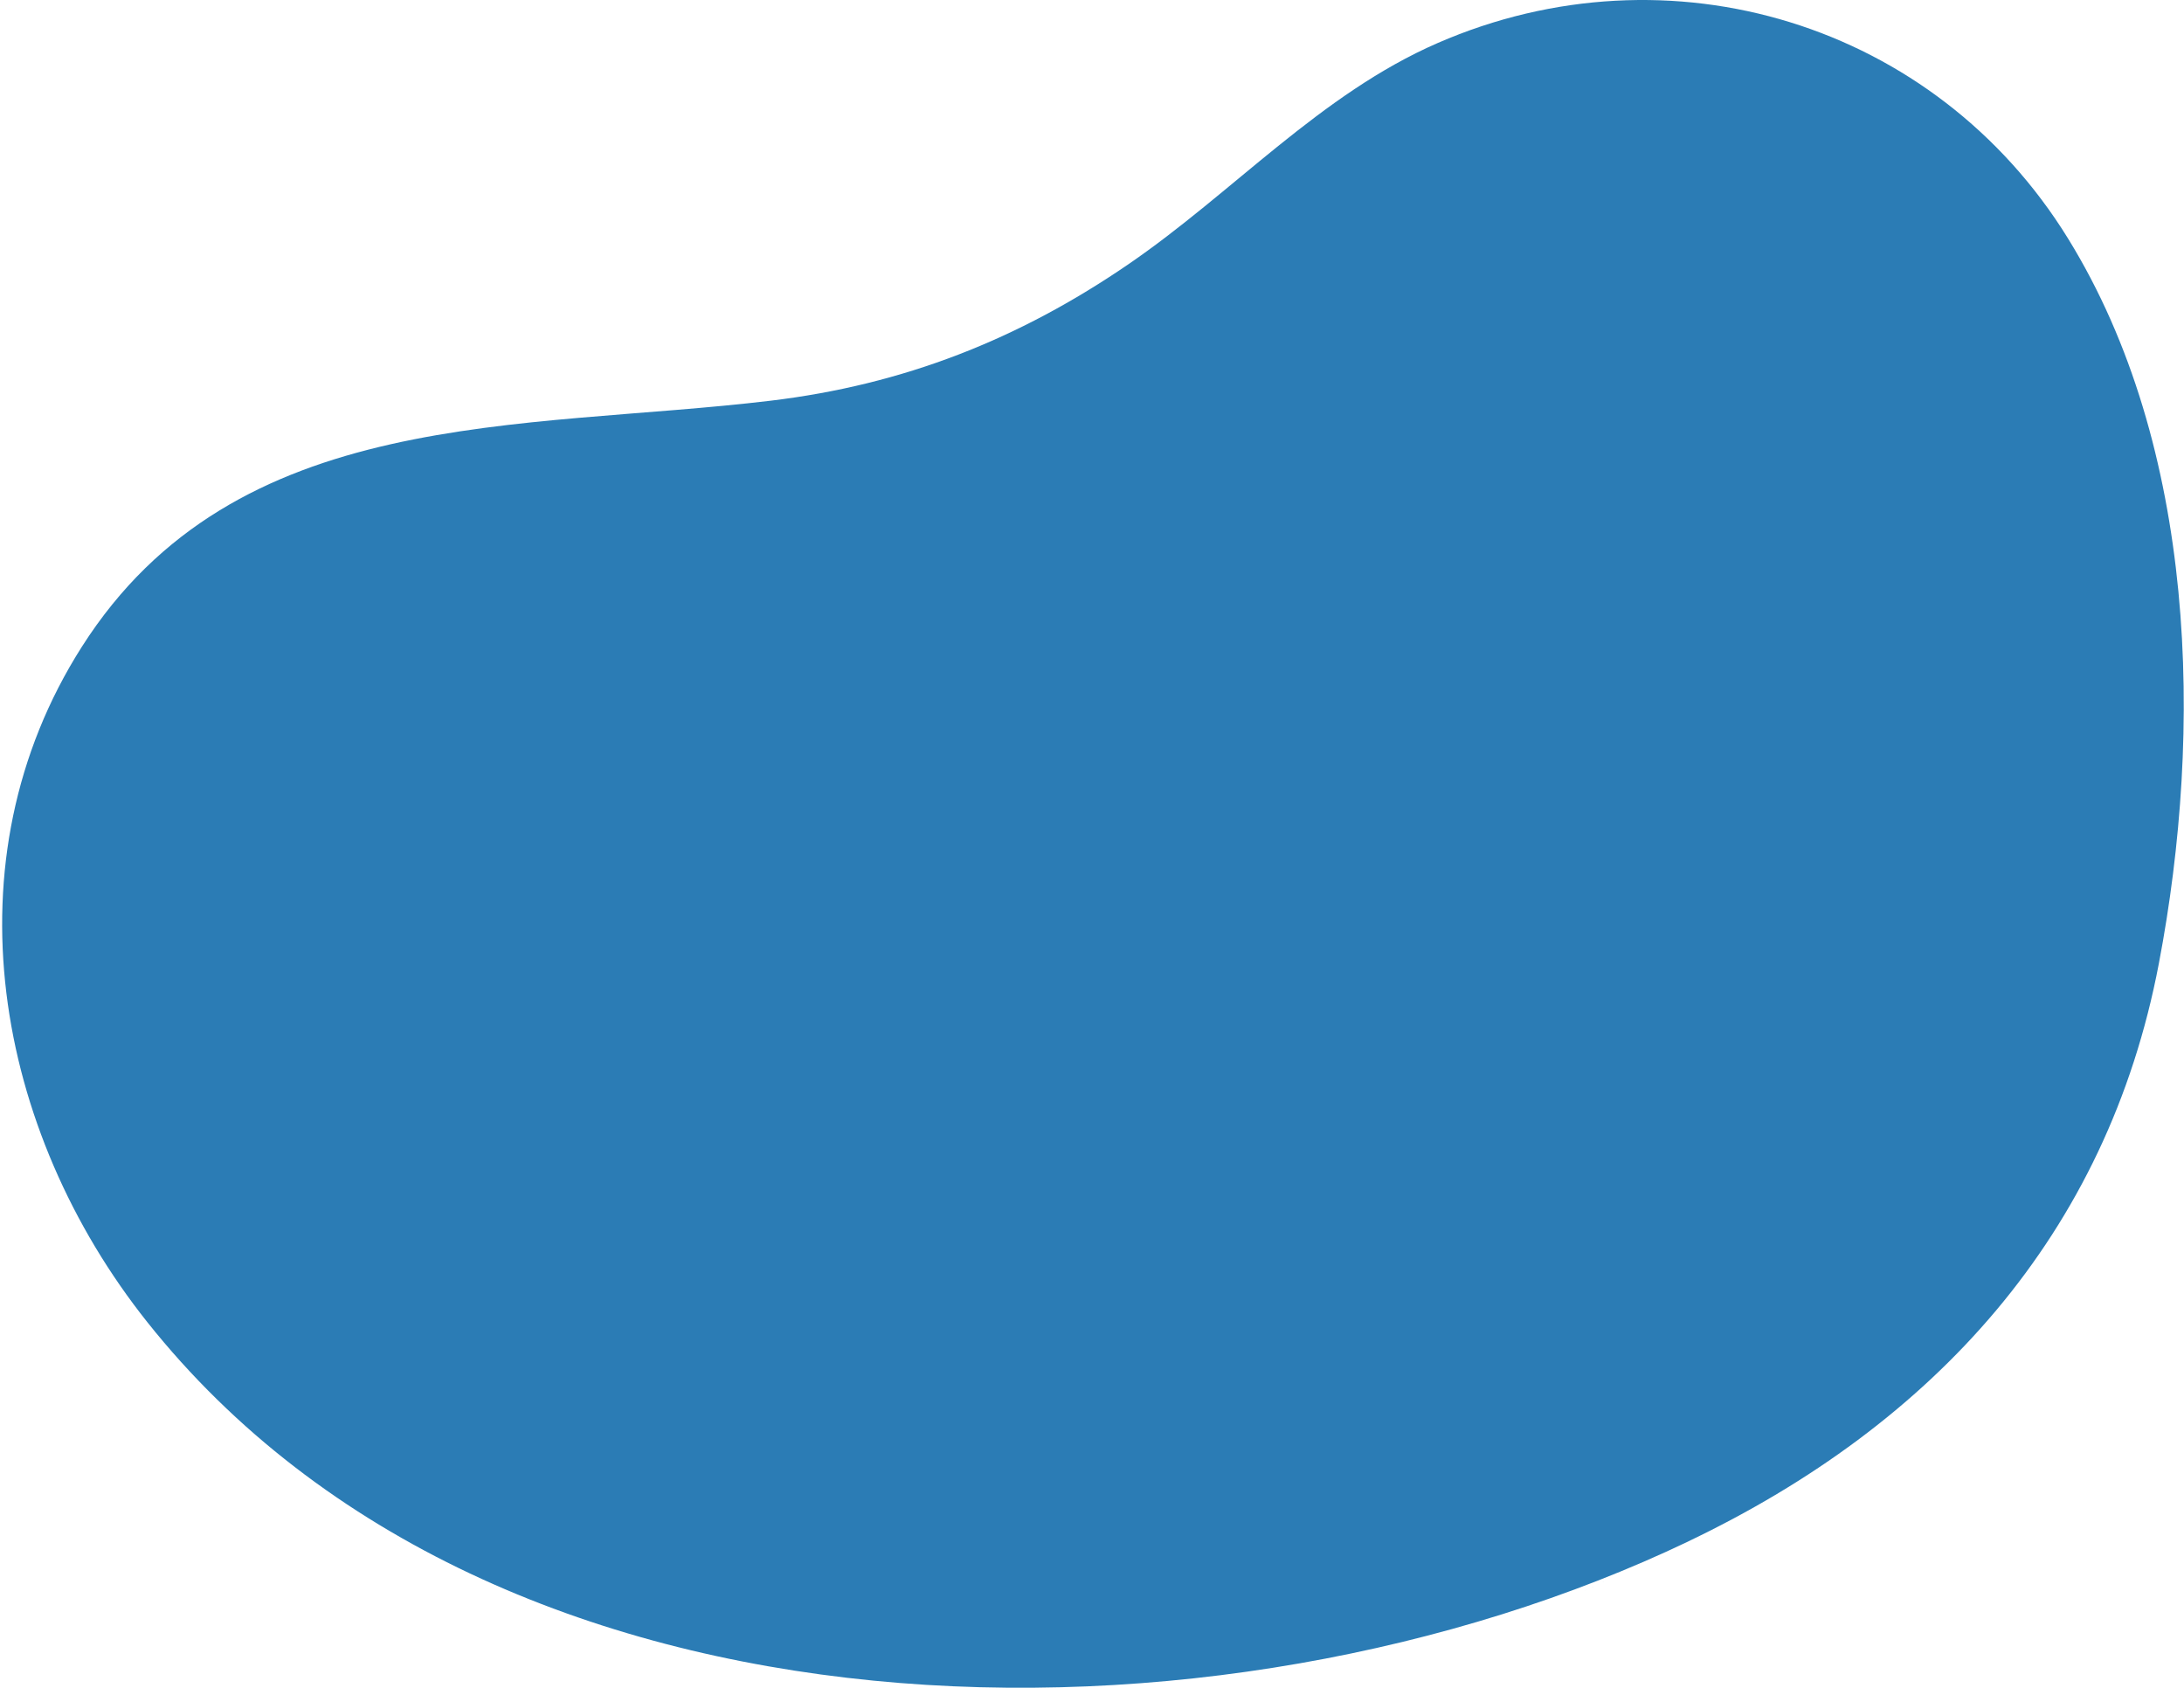 <?xml version="1.0" encoding="UTF-8" standalone="no"?><svg xmlns="http://www.w3.org/2000/svg" xmlns:xlink="http://www.w3.org/1999/xlink" fill="none" height="510" style="fill: none" viewBox="0 0 660 510" width="660"><path d="M510.205 465.763C368.735 533.363 150.275 532.433 44.505 399.483C-1.475 341.683 -16.465 260.133 24.725 195.443C71.255 122.373 157.495 130.133 232.915 121.073C273.025 116.253 307.805 102.593 341.105 79.773C372.595 58.203 399.045 28.423 434.435 13.013C504.565 -17.517 584.845 7.083 624.935 72.033C663.835 135.063 665.875 220.393 652.395 291.183C636.765 373.243 584.295 430.343 510.225 465.733C418.055 509.773 562.805 440.613 510.225 465.733L510.205 465.763Z" fill="#2b7cb5"/></svg>